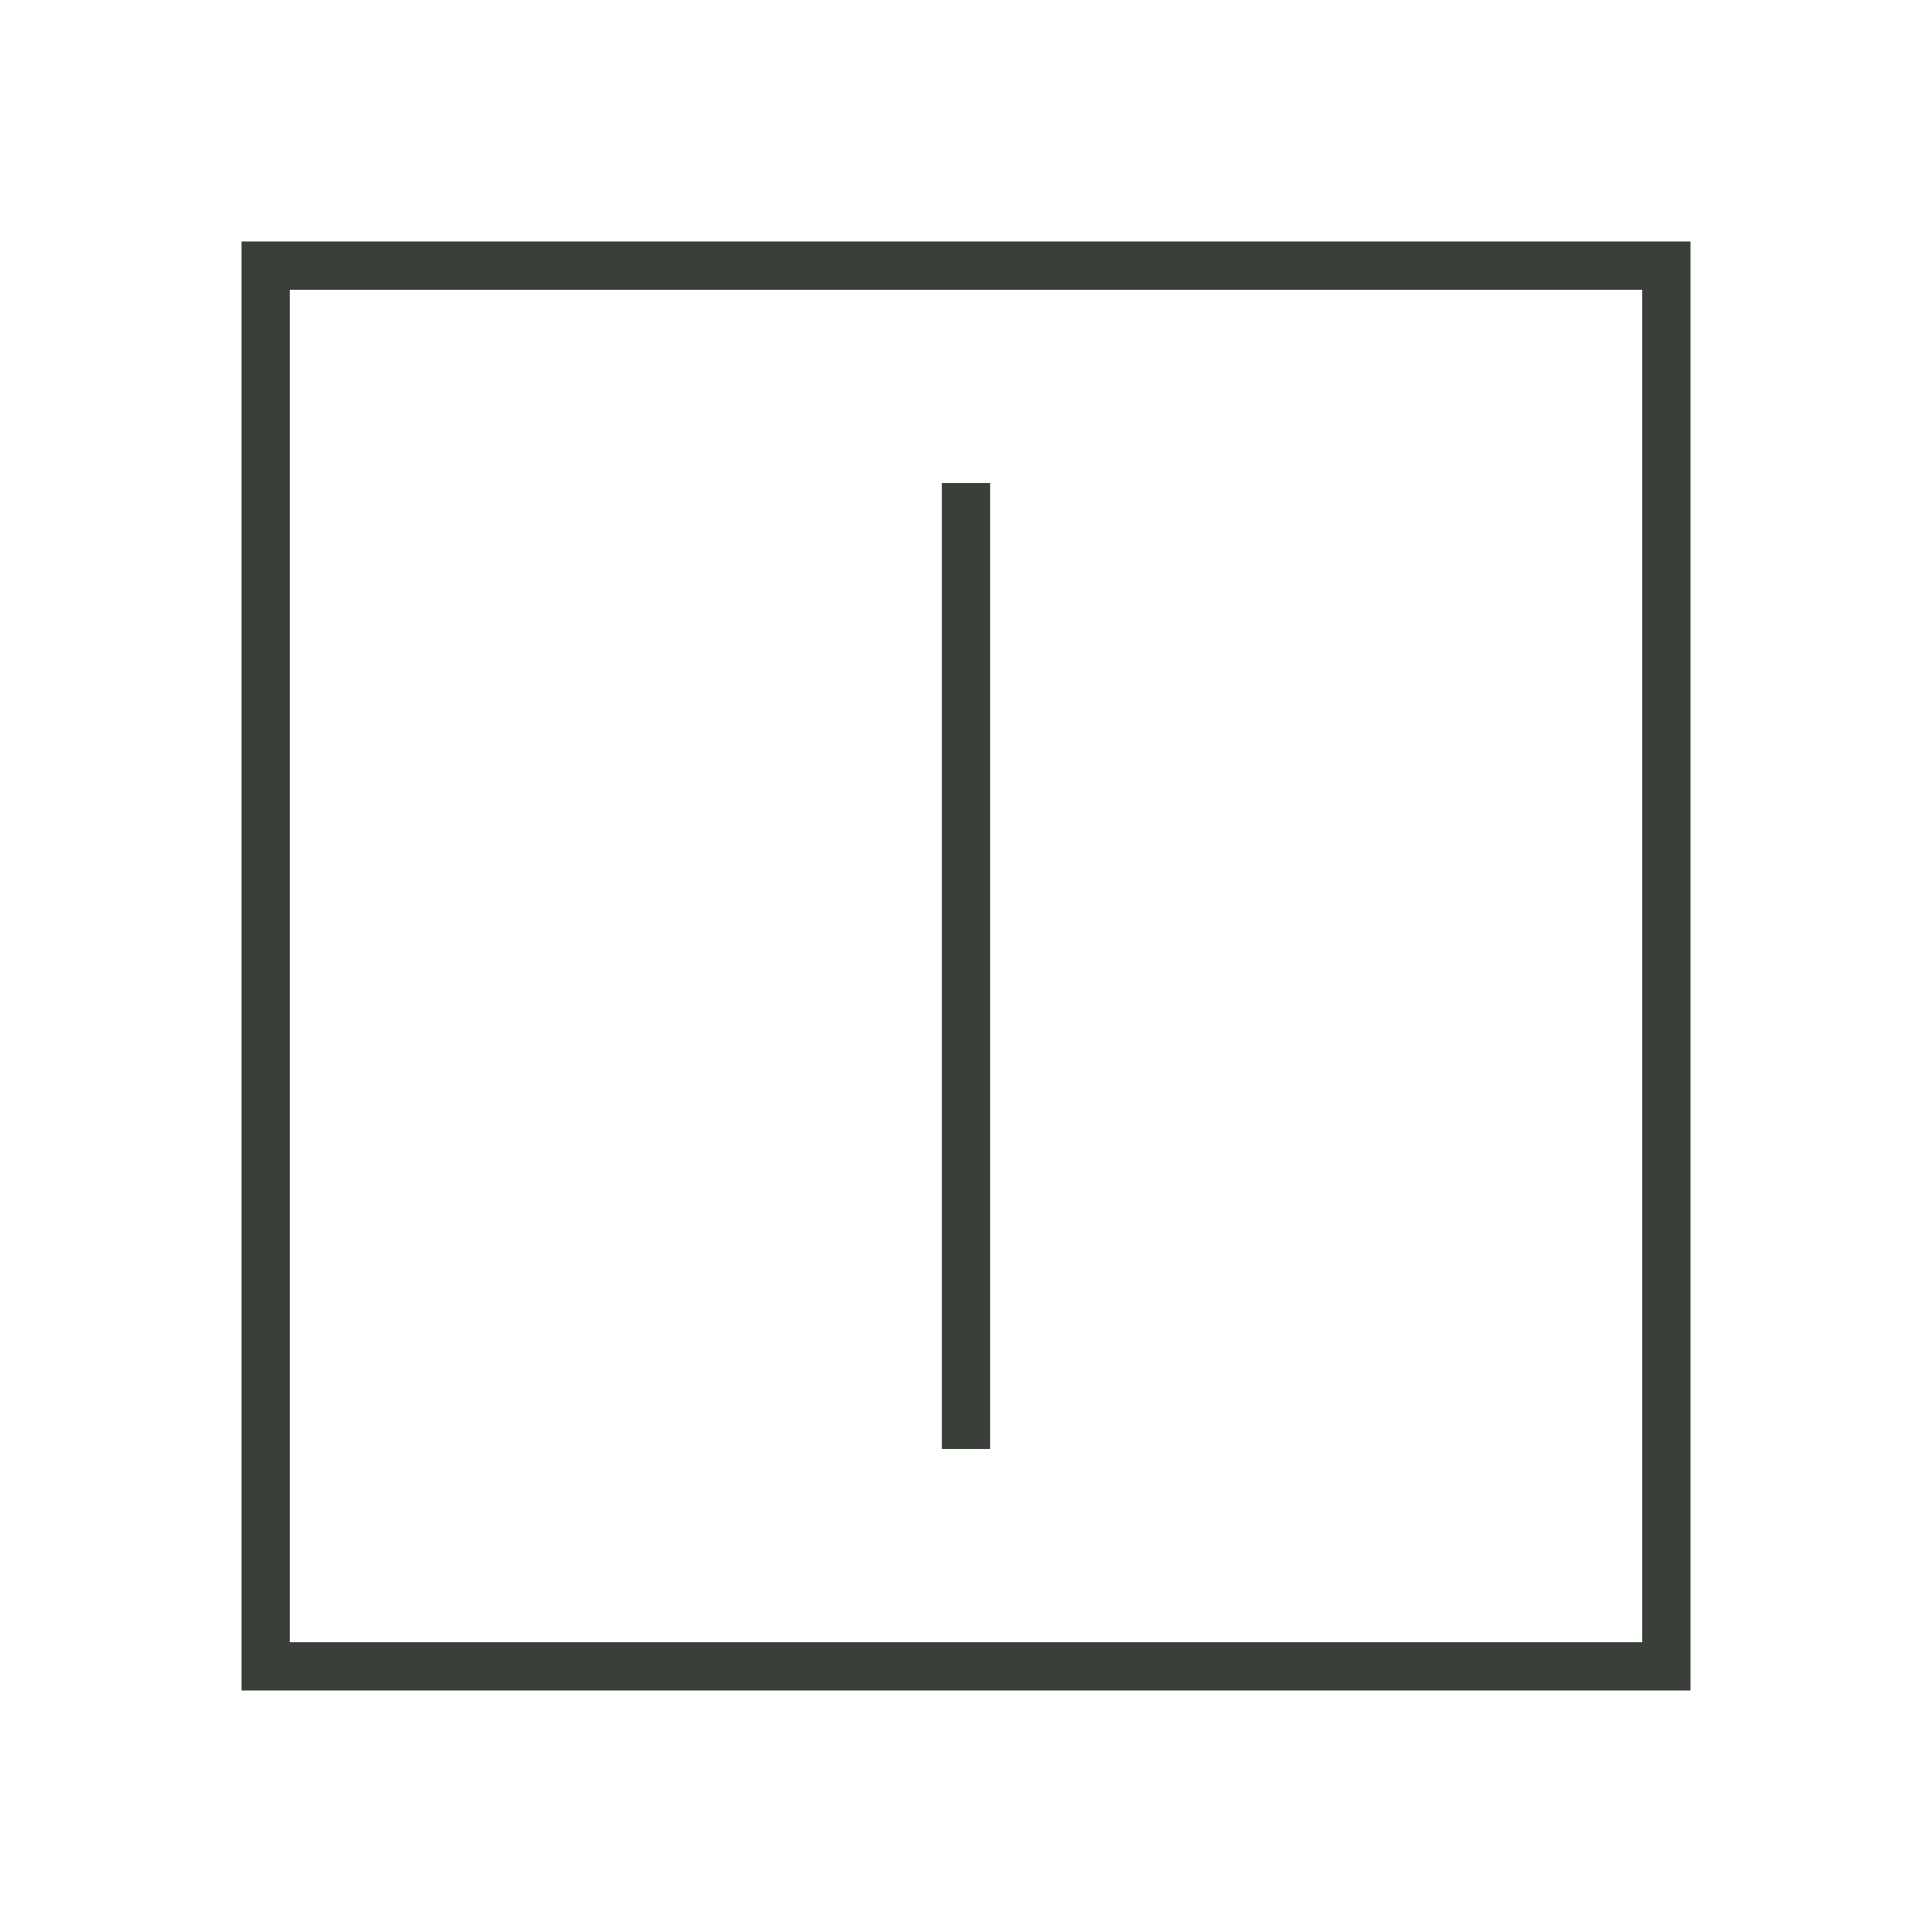 <svg id="Laag_1" data-name="Laag 1" xmlns="http://www.w3.org/2000/svg" viewBox="0 0 80 80"><defs><style>.cls-1{fill:#3b3f3a;}</style></defs><path class="cls-1" d="M68,12V68H12V12H68m2-2H10V70H70V10Z"/><rect class="cls-1" x="20" y="39" width="40" height="2" transform="translate(0 80) rotate(-90)"/></svg>